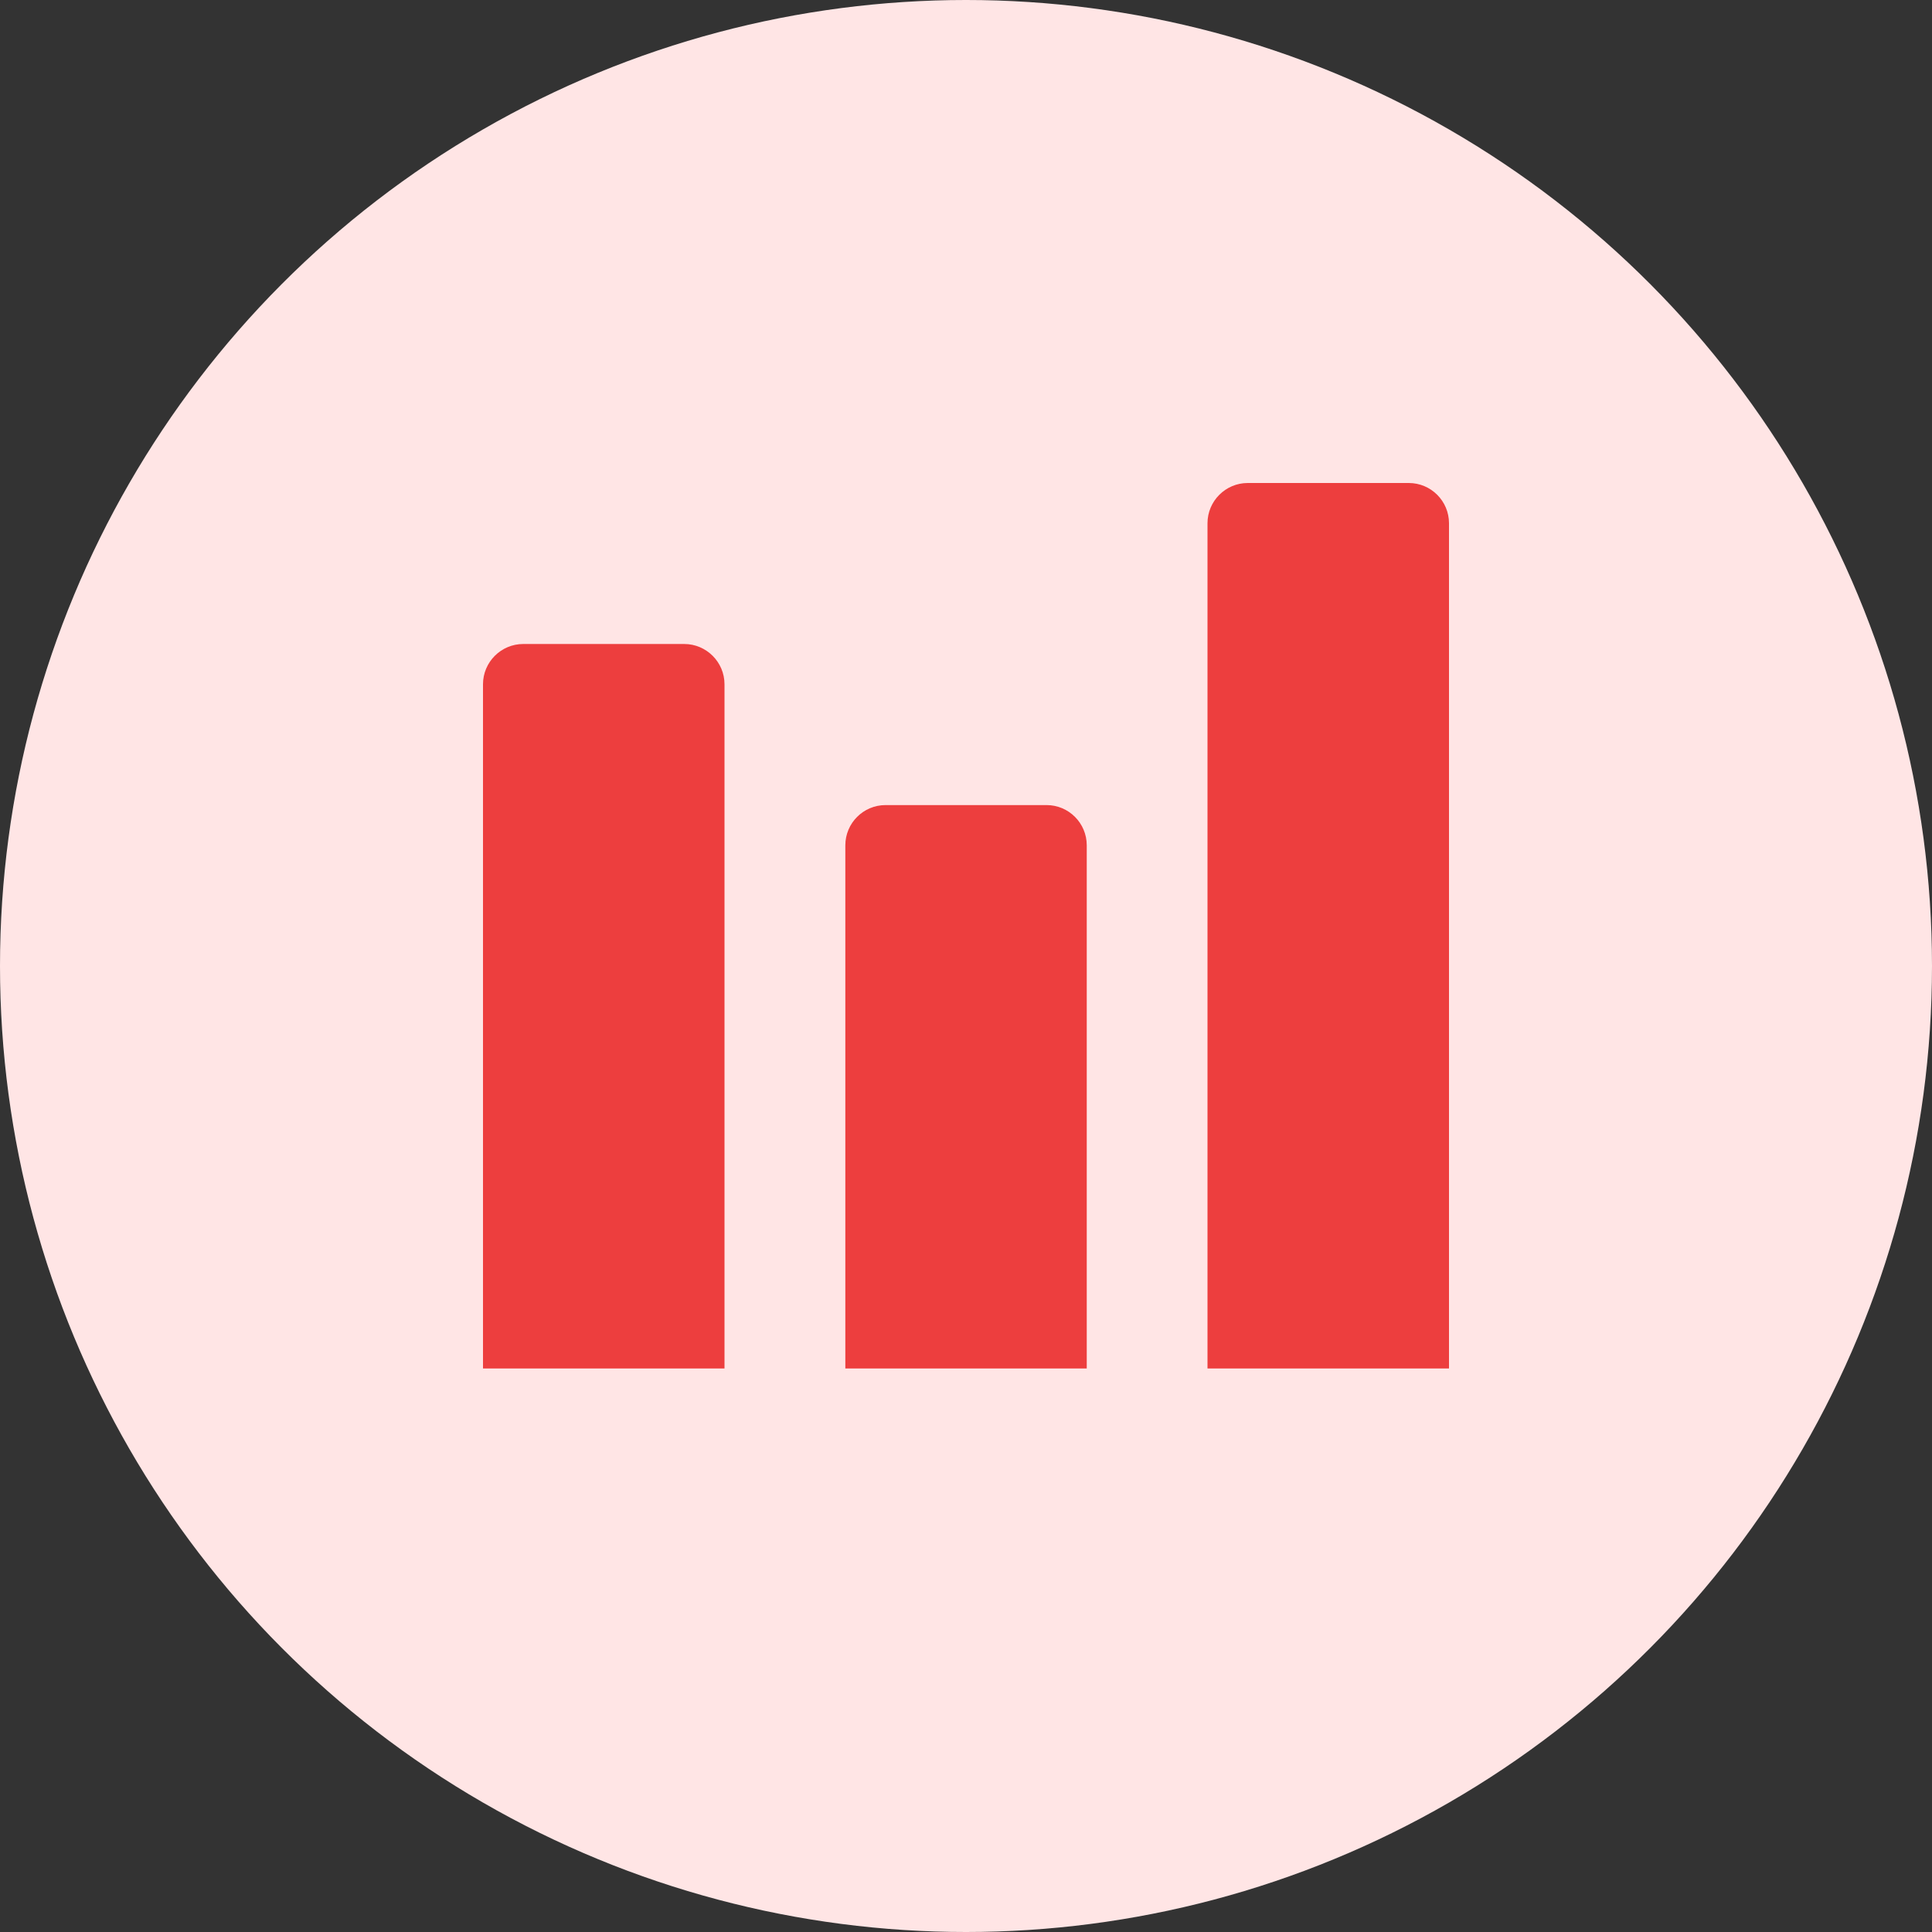 <svg width="24" height="24" viewBox="0 0 24 24" fill="none" xmlns="http://www.w3.org/2000/svg">
<rect x="0" y="0" width="24" height="24" fill="#333333" stroke="none"/>
<circle cx="12" cy="12" r="12" fill="#FFE5E5"/>
<path d="M15.5 6C15.225 6 15 6.224 15 6.5V17H18V6.5C18 6.224 17.776 6 17.5 6H15.5ZM6.5 8C6.224 8 6 8.225 6 8.5V17H9V8.5C9 8.225 8.775 8 8.5 8H6.5ZM11.001 10.001C10.725 10.001 10.501 10.225 10.501 10.501V17H13.5V10.501C13.5 10.225 13.276 10.001 13.001 10.001H11.001Z" fill="#ED3E3E"/>
</svg>
